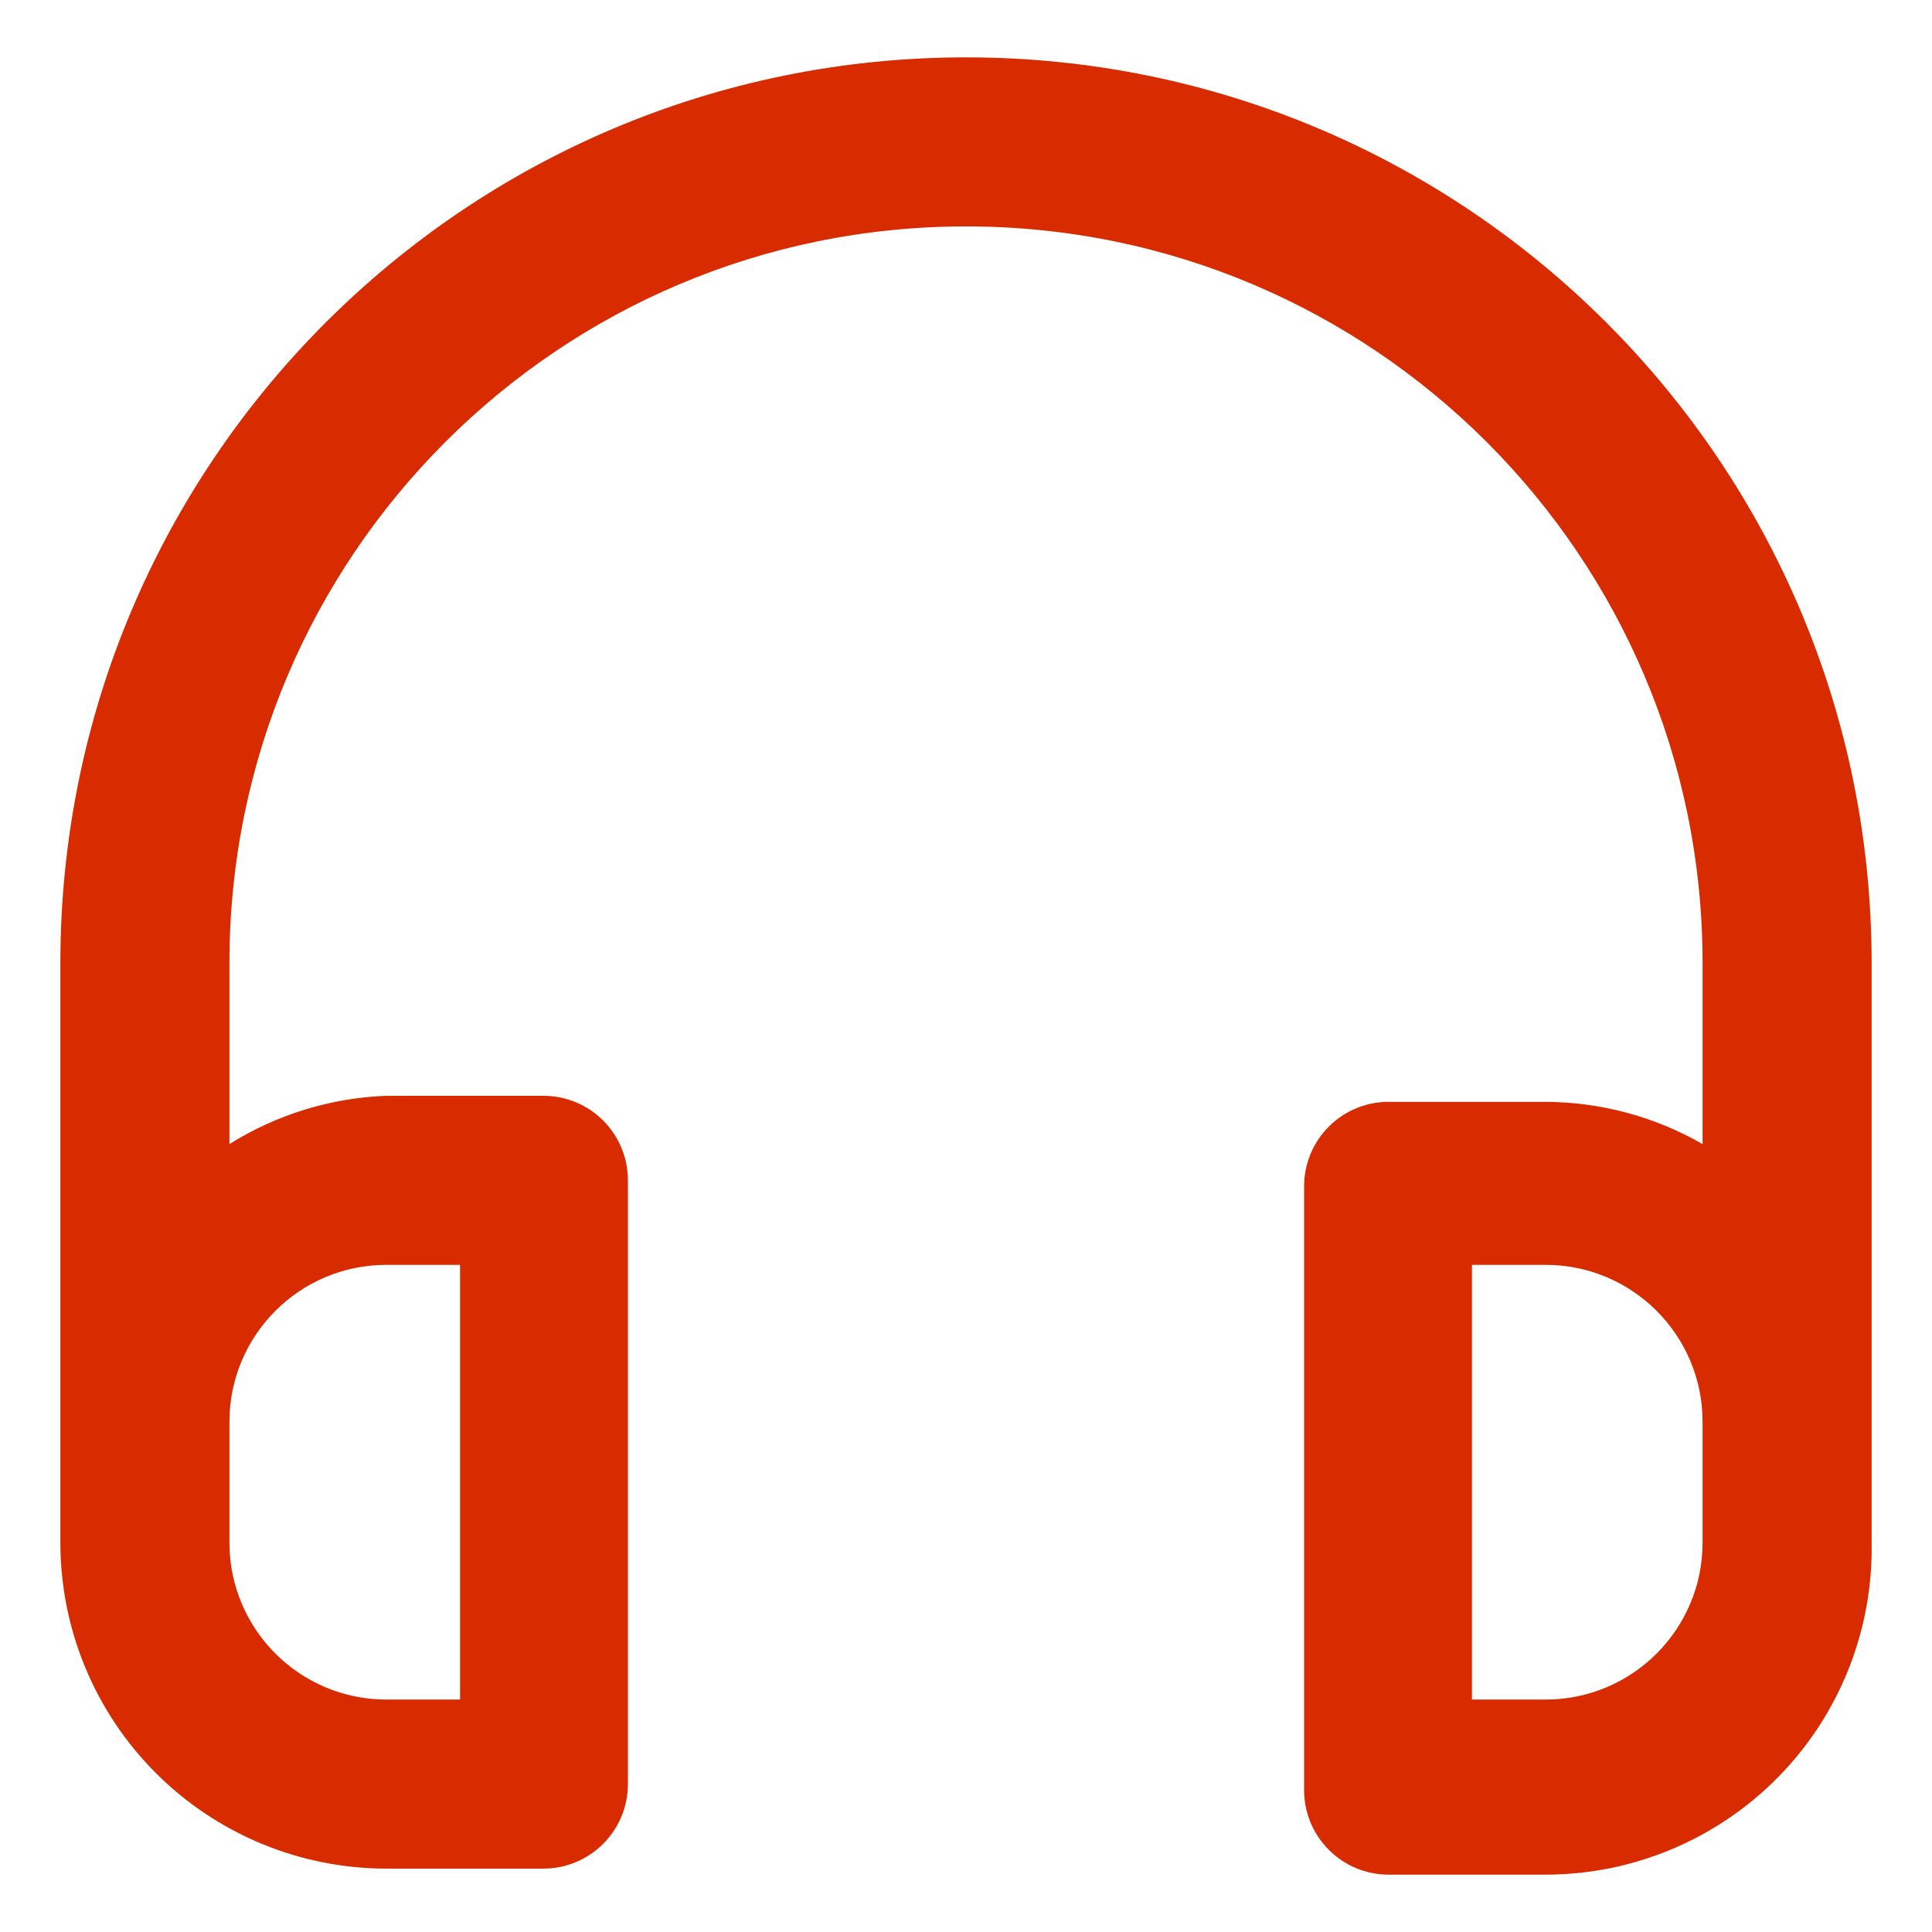 <svg width="16" alt="help and support icon" height="16" viewBox="0 0 16 16" fill="none" xmlns="http://www.w3.org/2000/svg">
<path fill-rule="evenodd" clip-rule="evenodd" d="M8 0.475C3.858 0.475 0.5 3.832 0.5 7.975V12.775C0.5 13.491 0.784 14.177 1.291 14.684C1.797 15.19 2.484 15.475 3.2 15.475H4.5C4.887 15.475 5.2 15.161 5.2 14.775V9.775C5.2 9.388 4.887 9.075 4.5 9.075H3.2C2.739 9.092 2.291 9.23 1.9 9.475V7.975C1.9 4.606 4.631 1.875 8 1.875C11.369 1.875 14.1 4.606 14.1 7.975V9.475C13.704 9.247 13.256 9.127 12.8 9.125H11.5C11.113 9.125 10.8 9.438 10.8 9.825V14.825C10.8 15.211 11.113 15.525 11.5 15.525H12.8C13.525 15.525 14.219 15.233 14.727 14.716C15.235 14.199 15.513 13.499 15.5 12.775V7.975C15.5 3.832 12.142 0.475 8 0.475ZM3.2 10.475H3.81V14.075H3.2C2.482 14.075 1.9 13.493 1.9 12.775V11.775C1.9 11.057 2.482 10.475 3.2 10.475ZM12.8 14.075C13.518 14.075 14.1 13.493 14.1 12.775V11.775C14.1 11.057 13.518 10.475 12.8 10.475H12.19V14.075H12.8Z" fill="#D82B00"/>
</svg>
